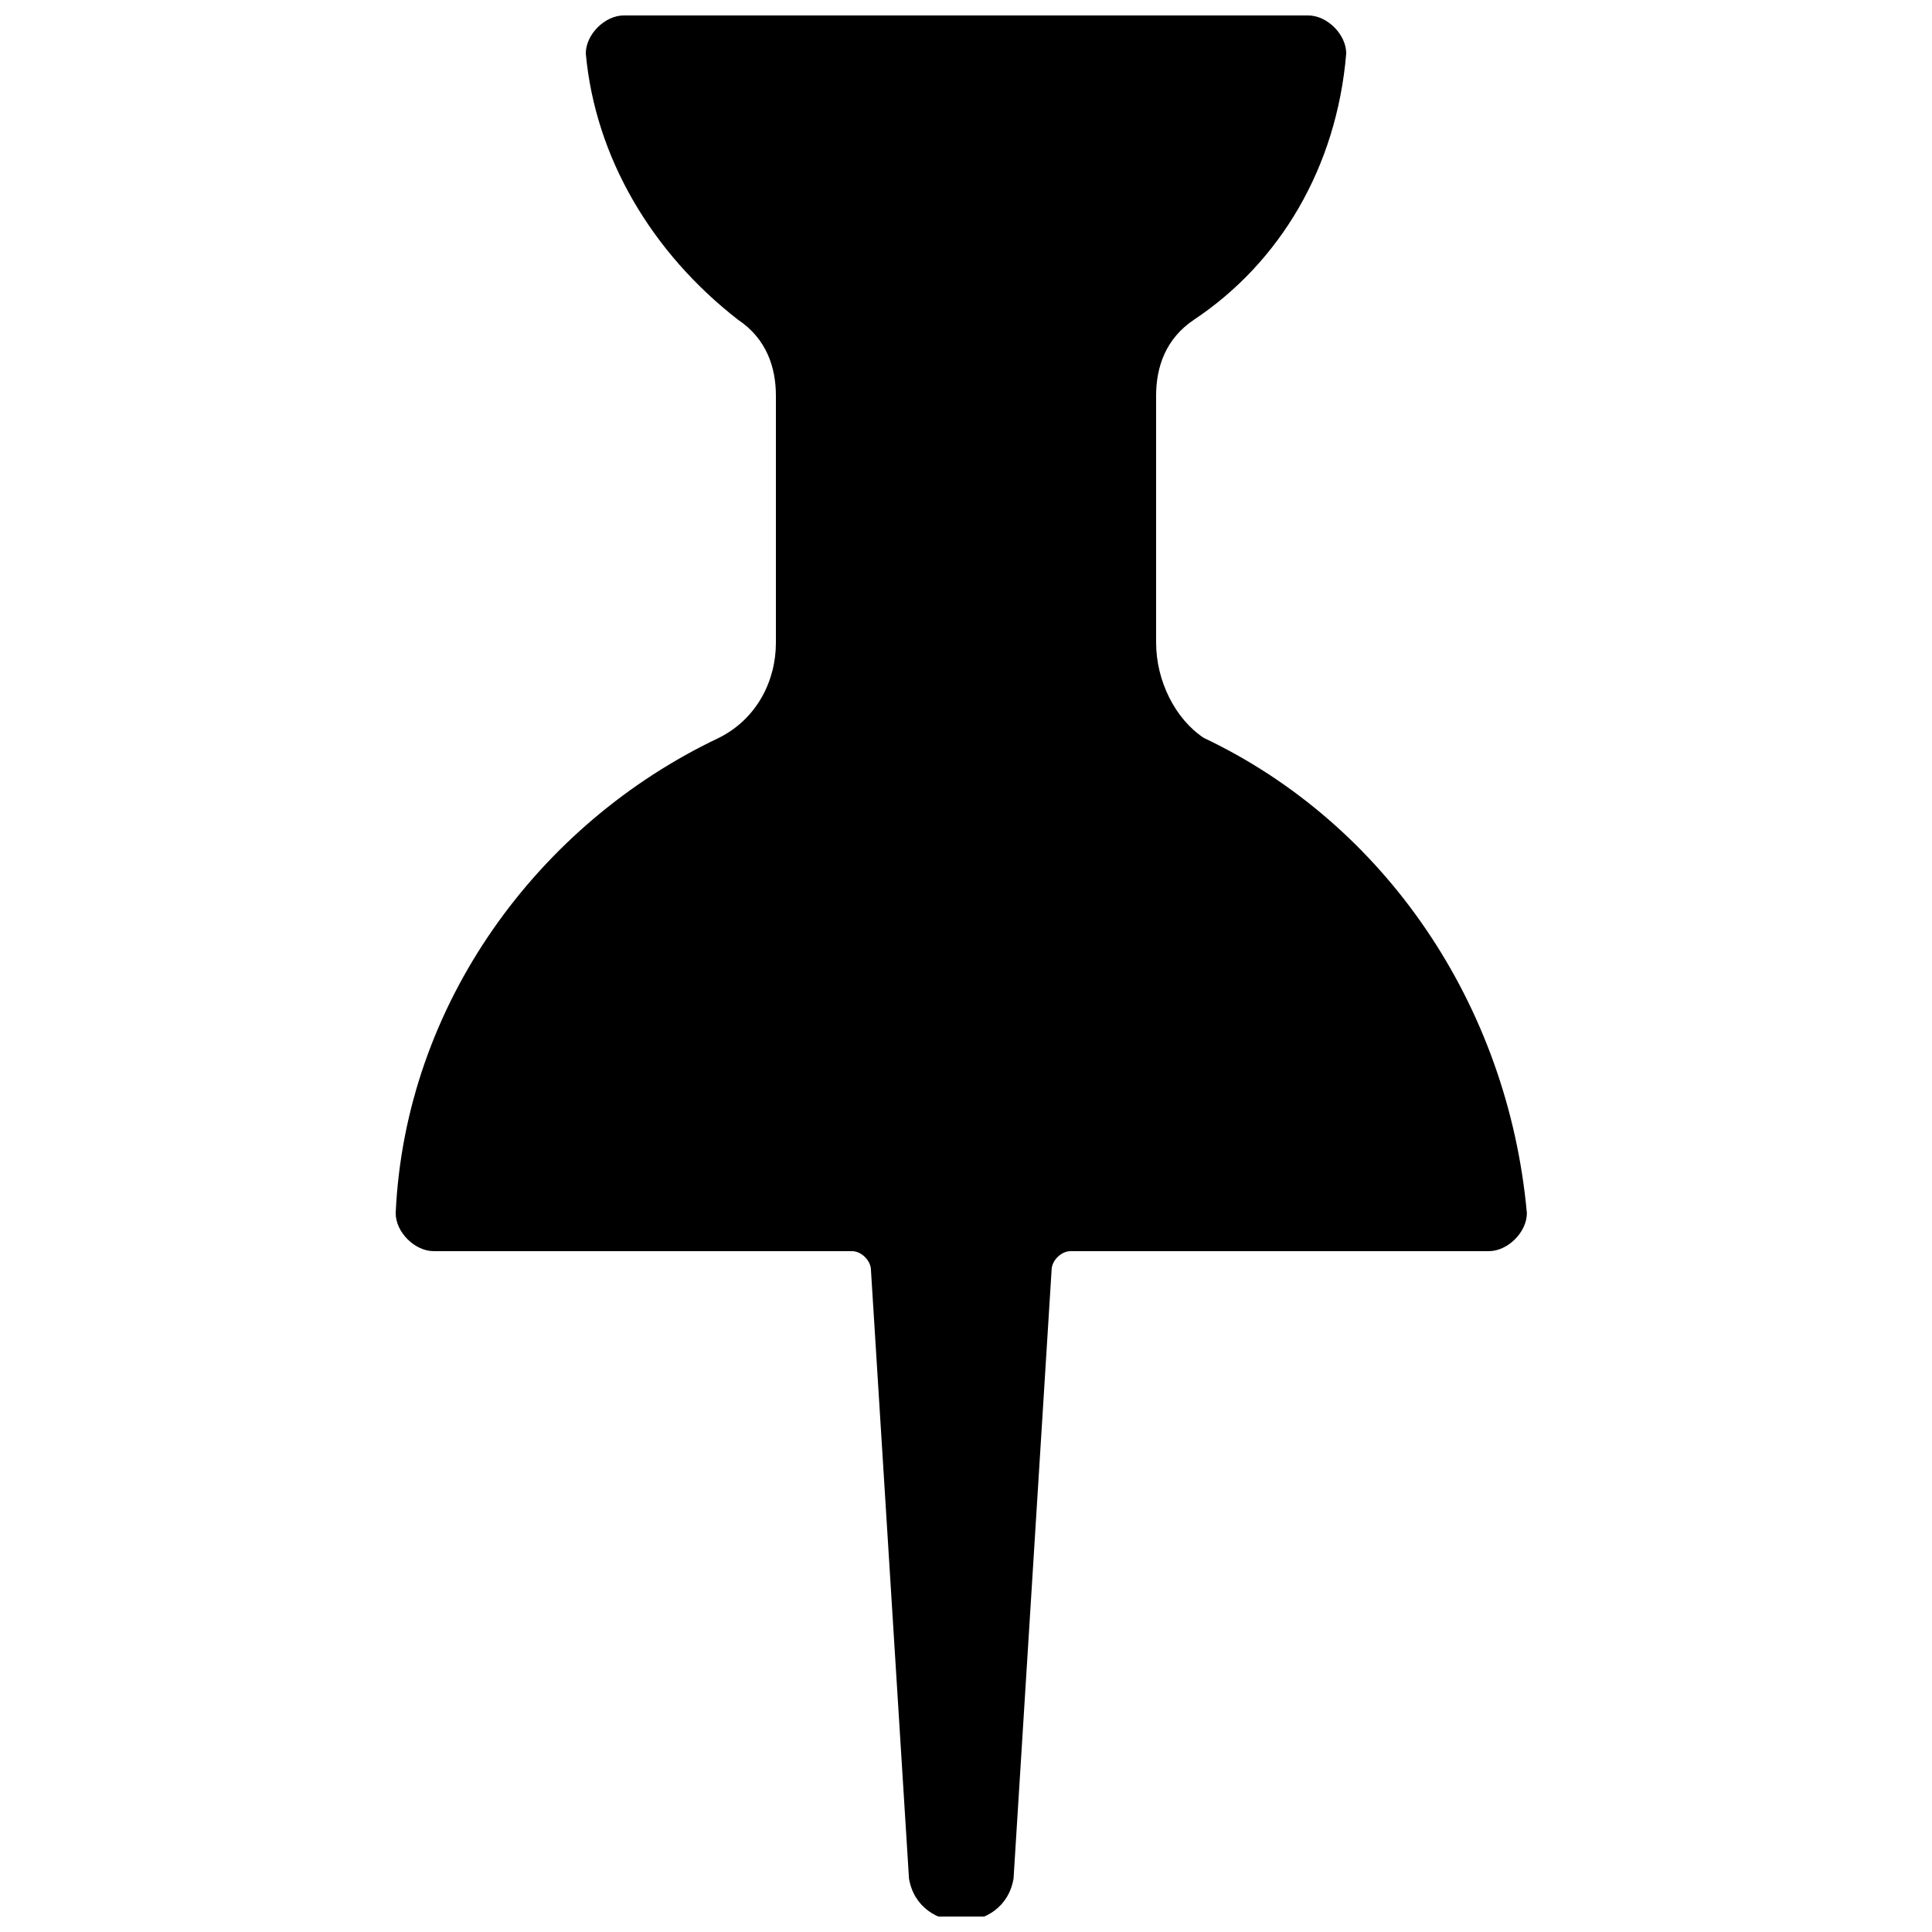<?xml version="1.0" encoding="UTF-8"?>
<!-- Uploaded to: SVG Repo, www.svgrepo.com, Generator: SVG Repo Mixer Tools -->
<svg width="800px" height="800px" version="1.1" viewBox="144 144 512 512" xmlns="http://www.w3.org/2000/svg">
 <defs>
  <clipPath id="a">
   <path d="m248 148.09h301v503.81h-301z"/>
  </clipPath>
 </defs>
 <g clip-path="url(#a)">
  <path d="m450.38 314.35v-65.496c0-7.559 2.519-15.113 10.078-20.152 22.672-15.113 37.785-40.305 40.305-70.535 0-5.035-5.039-10.074-10.078-10.074h-181.37c-5.039 0-10.074 5.039-10.074 10.078 2.519 27.711 17.633 52.898 40.305 70.535 7.555 5.035 10.074 12.59 10.074 20.148v65.496c0 10.078-5.039 20.152-15.113 25.191-47.863 22.672-83.129 70.535-85.648 125.95 0 5.035 5.039 10.074 10.078 10.074h110.84c2.516 0 5.035 2.519 5.035 5.039l10.078 161.22c2.519 15.113 25.191 15.113 27.711 0l10.078-161.22c0-2.519 2.519-5.039 5.039-5.039h110.84c5.039 0 10.078-5.039 10.078-10.078-5.039-55.418-37.785-103.28-85.648-125.95-7.566-5.035-12.605-15.113-12.605-25.188z"/>
 </g>
</svg>